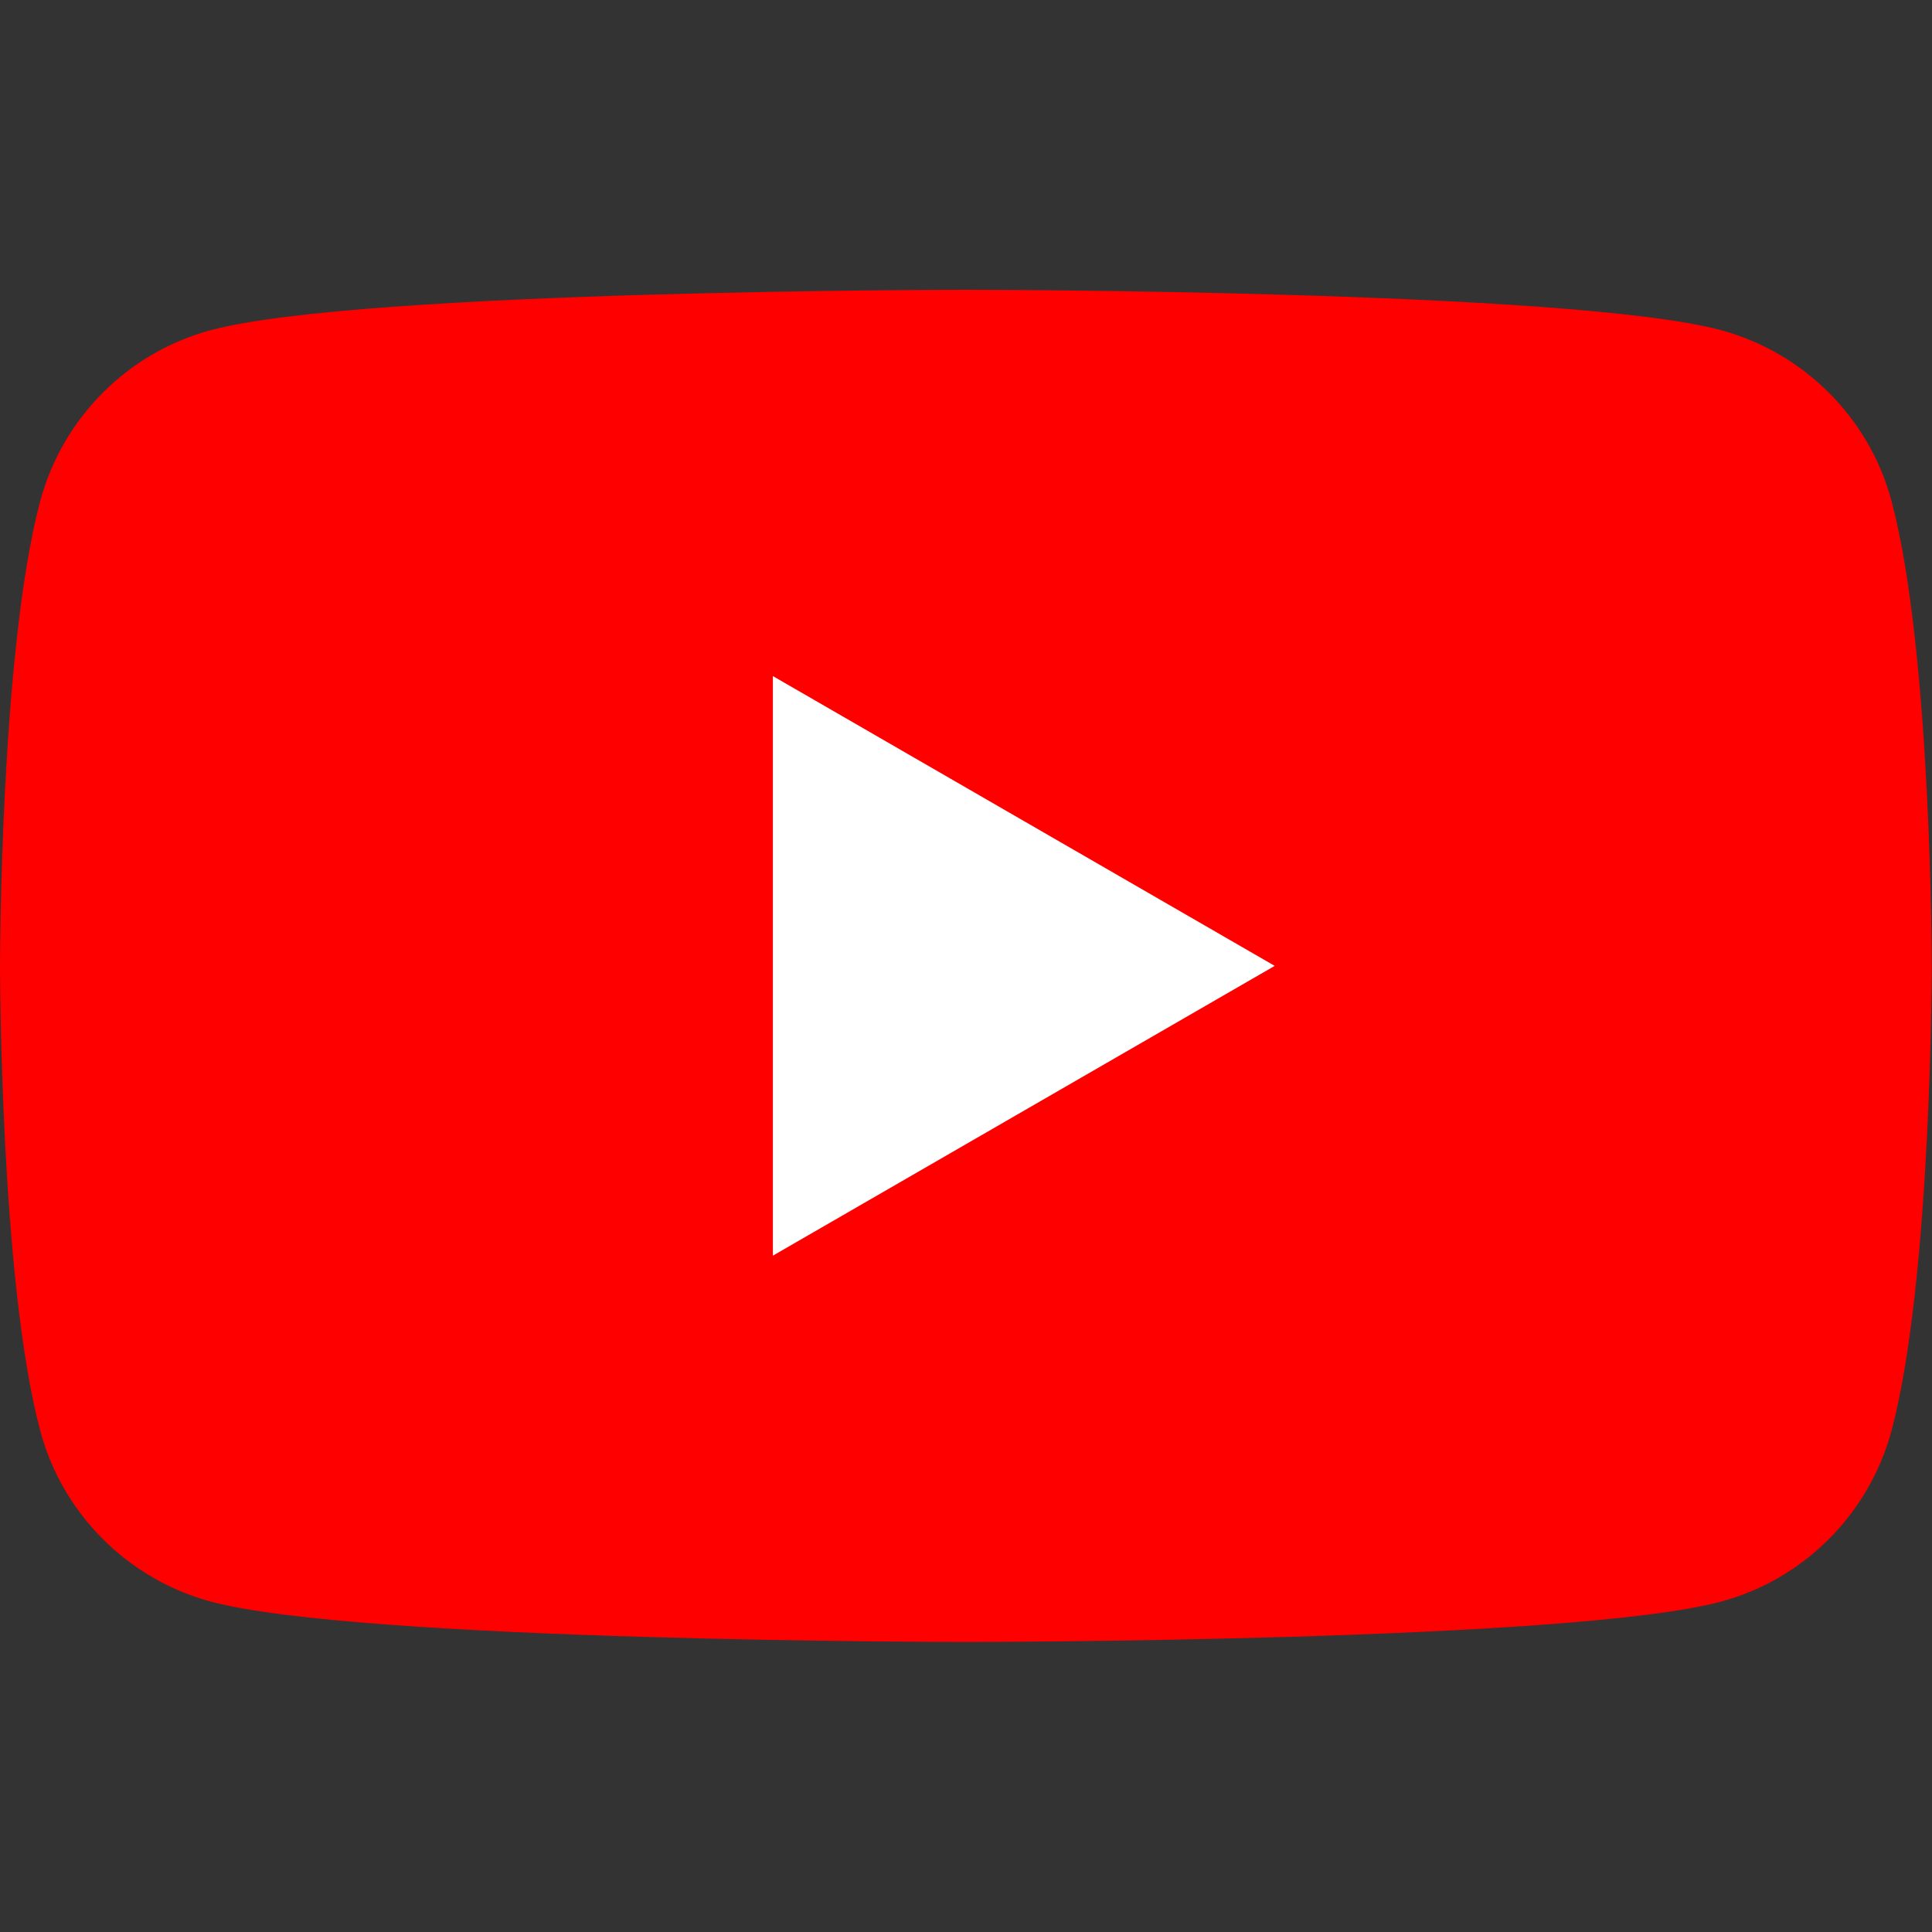 <?xml version="1.0" encoding="UTF-8" standalone="no"?>
<!DOCTYPE svg PUBLIC "-//W3C//DTD SVG 1.1//EN" "http://www.w3.org/Graphics/SVG/1.1/DTD/svg11.dtd">
<svg width="100%" height="100%" viewBox="0 0 32 32" version="1.1" xmlns="http://www.w3.org/2000/svg" xmlns:xlink="http://www.w3.org/1999/xlink" xml:space="preserve" xmlns:serif="http://www.serif.com/" style="fill-rule:evenodd;clip-rule:evenodd;stroke-linejoin:round;stroke-miterlimit:2;">
    <rect x="0" y="0" width="32" height="32" fill="#333333" stroke="none"/>
    <g transform="matrix(0.509,0,0,0.509,-0.738,0.728)">
        <g id="black">
            <g>
                <path d="M63,14.87C62.28,12.17 60.15,10.04 57.44,9.31C52.54,8 32.88,8 32.88,8C32.88,8 13.23,8 8.32,9.31C5.62,10.03 3.49,12.16 2.76,14.87C1.45,19.77 1.45,30 1.45,30C1.45,30 1.45,40.23 2.76,45.13C3.48,47.83 5.61,49.96 8.32,50.69C13.23,52 32.88,52 32.88,52C32.88,52 52.54,52 57.44,50.69C60.14,49.97 62.27,47.84 63,45.13C64.31,40.23 64.31,30 64.31,30C64.31,30 64.31,19.77 63,14.87Z" style="fill:#f00;fill-rule:nonzero;"/>
                <path d="M26.6,39.43L42.93,30L26.6,20.57L26.6,39.43Z" style="fill:#fff;fill-rule:nonzero;"/>
            </g>
        </g>
    </g>
</svg>
